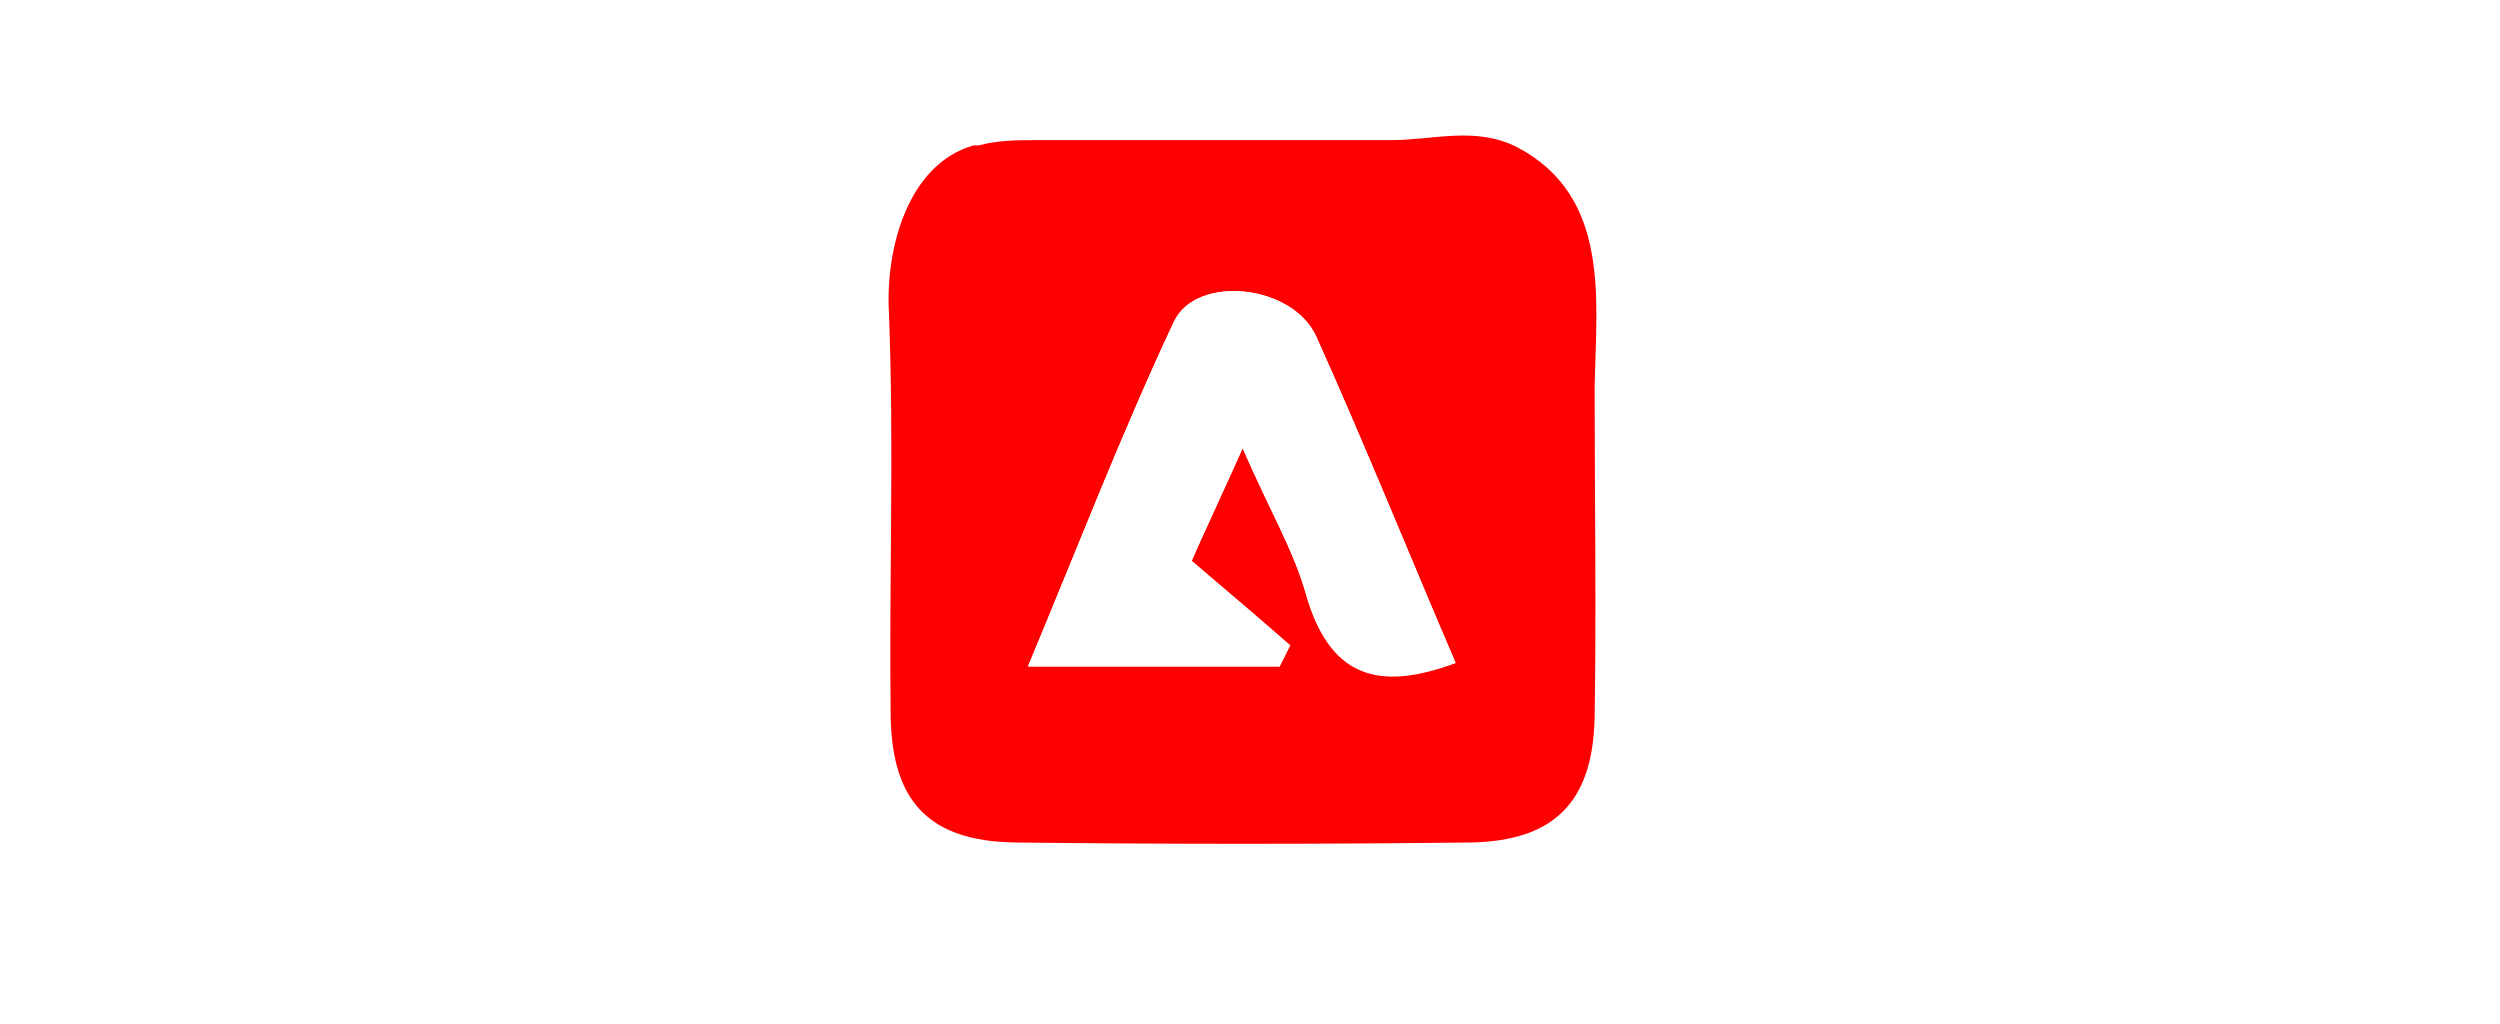 <svg width="166" height="68" viewBox="0 0 166 68" fill="none" xmlns="http://www.w3.org/2000/svg">
<g filter="url(#filter0_d_352_417)">
<rect x="1" width="164" height="65" rx="5" fill="white"/>
</g>
<path d="M64.984 9.656C66.27 9.305 67.555 9.305 68.84 9.305C73.865 9.305 79.007 9.305 84.032 9.305C86.836 9.305 89.524 9.305 92.329 9.305C95.25 9.305 97.938 8.37 100.742 9.773C106.935 13.046 106.001 19.825 105.884 25.669C105.884 33.032 106.001 40.279 105.884 47.643C105.767 53.253 103.196 55.824 97.704 55.941C87.537 56.058 77.488 56.058 67.321 55.941C61.712 55.824 59.258 53.253 59.141 47.643C59.025 38.643 59.375 29.76 59.025 20.76C58.791 16.669 60.193 10.942 64.634 9.656C64.75 9.656 64.867 9.656 64.984 9.656ZM82.513 29.76C84.265 33.85 85.901 36.539 86.719 39.461C88.239 44.721 91.394 45.889 96.652 44.019C93.497 36.656 90.576 29.409 87.421 22.396C85.901 18.89 79.474 18.188 77.955 21.344C74.45 28.825 71.528 36.422 68.256 44.253C74.333 44.253 79.591 44.253 84.966 44.253C85.2 43.785 85.434 43.318 85.668 42.85C83.564 41.097 81.461 39.227 79.124 37.24C79.942 35.37 80.993 33.149 82.513 29.76Z" fill="#FF0000"/>
<path d="M82.513 29.76C80.994 33.149 79.942 35.37 79.124 37.24C81.461 39.227 83.564 40.98 85.668 42.851C85.434 43.318 85.201 43.786 84.967 44.253C79.708 44.253 74.45 44.253 68.256 44.253C71.528 36.422 74.45 28.825 77.956 21.344C79.475 18.189 85.902 18.89 87.421 22.396C90.576 29.409 93.497 36.656 96.652 44.019C91.394 46.006 88.239 44.838 86.72 39.461C85.902 36.539 84.266 33.734 82.513 29.76Z" fill="white"/>
<defs>
<filter id="filter0_d_352_417" x="0" y="0" width="166" height="68" filterUnits="userSpaceOnUse" color-interpolation-filters="sRGB">
<feFlood flood-opacity="0" result="BackgroundImageFix"/>
<feColorMatrix in="SourceAlpha" type="matrix" values="0 0 0 0 0 0 0 0 0 0 0 0 0 0 0 0 0 0 127 0" result="hardAlpha"/>
<feOffset dy="2"/>
<feGaussianBlur stdDeviation="0.5"/>
<feComposite in2="hardAlpha" operator="out"/>
<feColorMatrix type="matrix" values="0 0 0 0 0 0 0 0 0 0 0 0 0 0 0 0 0 0 0.15 0"/>
<feBlend mode="normal" in2="BackgroundImageFix" result="effect1_dropShadow_352_417"/>
<feBlend mode="normal" in="SourceGraphic" in2="effect1_dropShadow_352_417" result="shape"/>
</filter>
</defs>
</svg>
